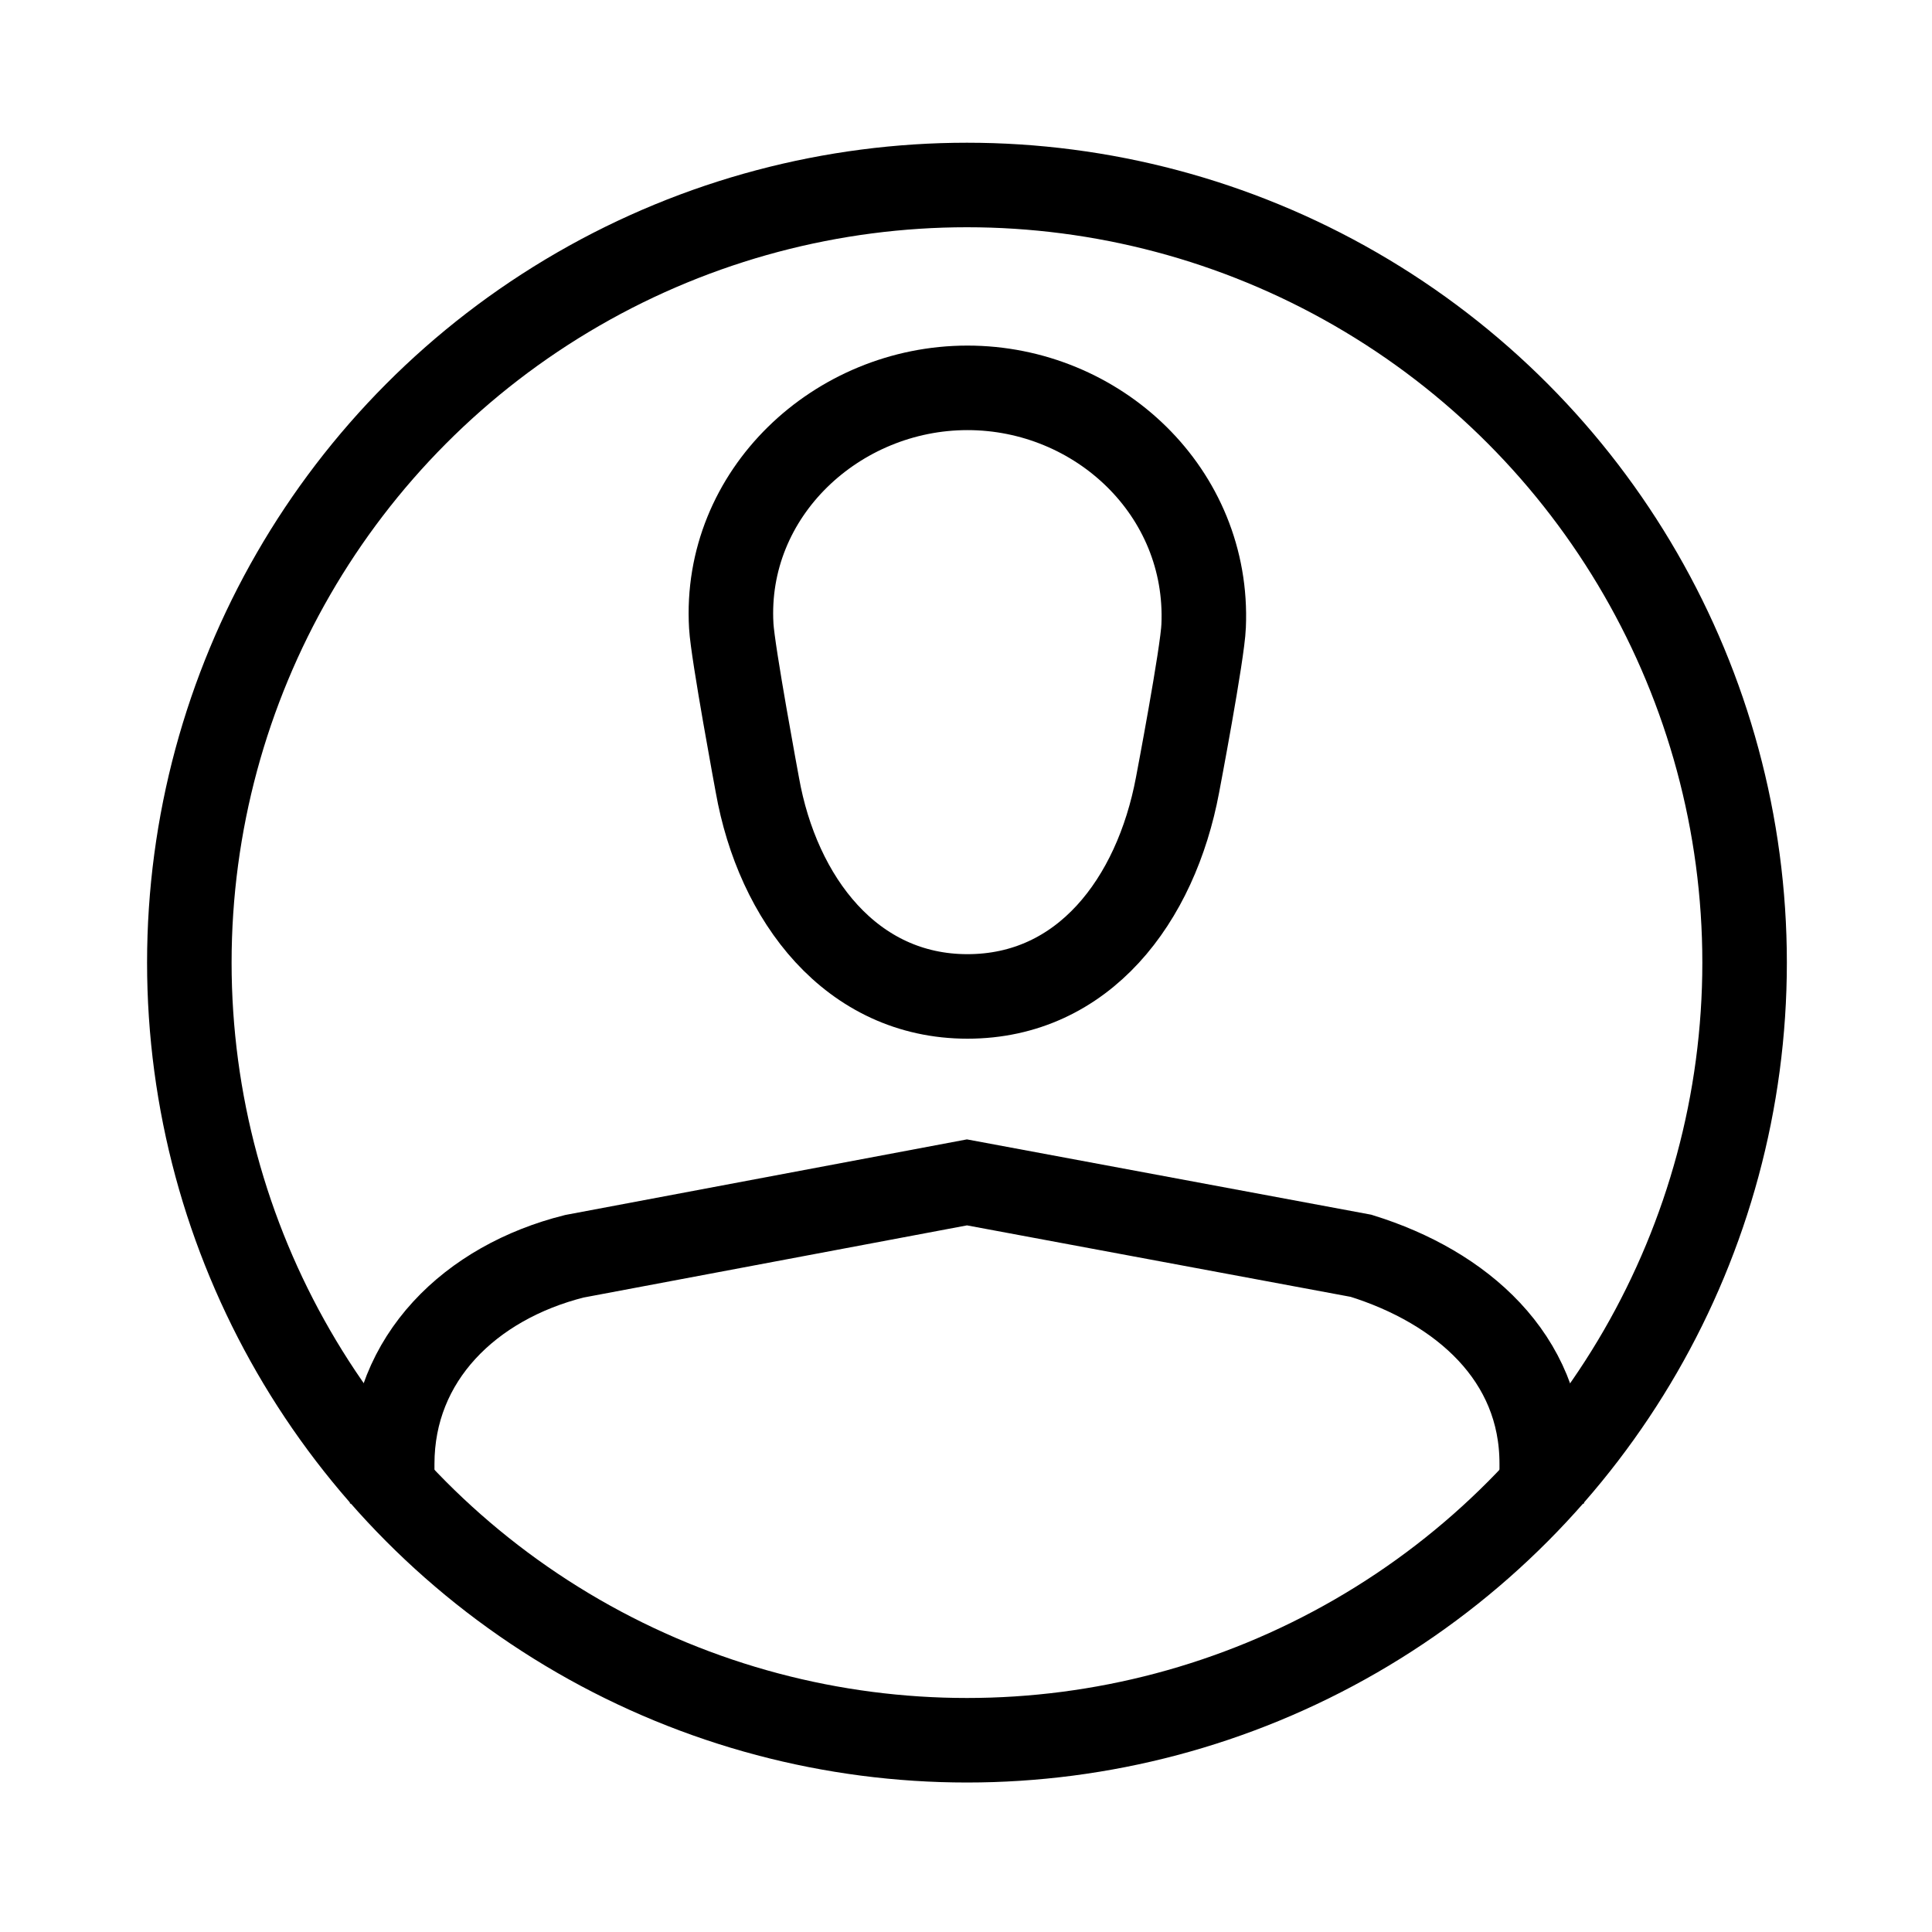 <?xml version="1.0" encoding="UTF-8"?>
<svg id="Lager_1" data-name="Lager 1" xmlns="http://www.w3.org/2000/svg" xmlns:xlink="http://www.w3.org/1999/xlink" viewBox="0 0 40 40" width="40" height="40">
  <defs>
    <style>
      .cls-2, .cls-3 {
        fill: none;
        stroke: #000;
        stroke-miterlimit: 10;
      }

      .cls-3 {
        stroke-width: 1.75px;
      }
    </style>
    <clipPath id="clippath">
      <rect class="cls-2" x="-893.65" y="468.85" width="522.67" height="322.67"/>
    </clipPath>
  </defs>
  <g>
    <rect class="cls-2" x="-893.65" y="468.85" width="522.67" height="322.67"/>
  </g>
  <g id="User_Alt" data-name="User Alt">
    <circle class="cls-3" cx="20.02" cy="19.93" r="16.1"/>
    <g>
      <path class="cls-3" d="M24.92,12.96c.12-2.77-2.19-4.93-4.89-4.93s-5.05,2.18-4.89,4.93c.03,.55,.54,3.29,.54,3.29,.42,2.37,1.95,4.38,4.35,4.38s3.9-1.98,4.35-4.38c0,0,.52-2.73,.54-3.29Z"/>
      <path class="cls-3" d="M8.12,31.13v-.82c0-2.19,1.62-3.76,3.77-4.3l8.13-1.53,8.16,1.52c2.09,.65,3.74,2.11,3.74,4.3v.83"/>
    </g>
  </g>
</svg>